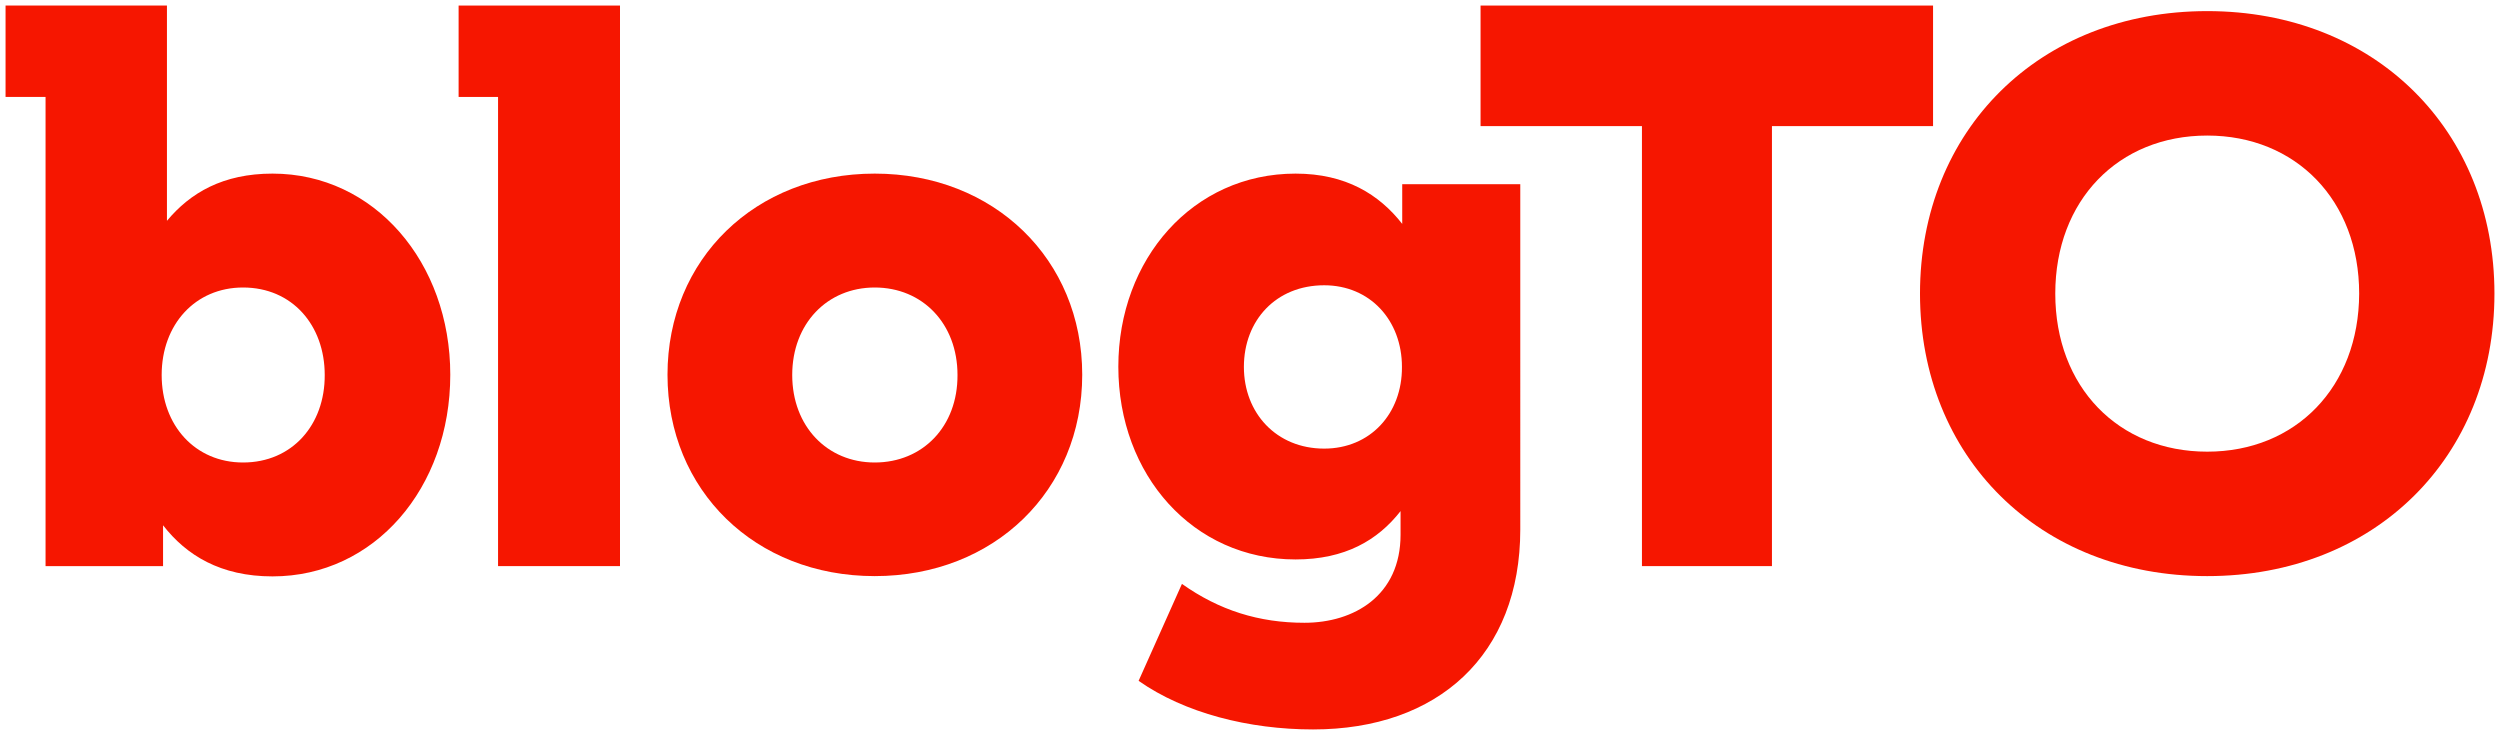 <?xml version="1.0" encoding="utf-8"?>
<!-- Generator: Adobe Illustrator 16.0.0, SVG Export Plug-In . SVG Version: 6.00 Build 0)  -->
<!DOCTYPE svg PUBLIC "-//W3C//DTD SVG 1.1//EN" "http://www.w3.org/Graphics/SVG/1.1/DTD/svg11.dtd">
<svg version="1.1" id="Layer_1" xmlns="http://www.w3.org/2000/svg" xmlns:xlink="http://www.w3.org/1999/xlink" x="0px" y="0px"
	 width="900px" height="265px" viewBox="0 0 900 265" style="enable-background:new 0 0 900 265;" xml:space="preserve">
<style type="text/css">
<![CDATA[
	.st0{fill:#F61600;}
]]>
</style>
<g>
	<path class="st0" d="M98.1,62.5c-17.8,0-29.6,6.9-38,17V34.9V2H2v32.9h14.4v168.9h42.3v-14.7c8.4,10.8,20.7,18.4,39.4,18.4
		c36.7,0,64-31.8,64-72.6C162.1,94.5,134.8,62.5,98.1,62.5z M87.5,166.5c-17.2,0-29.3-13.3-29.3-31.5c0-18.2,12.1-31.5,29.3-31.5
		c17.7,0,29.4,13.6,29.4,31.5C117,152.9,105.2,166.5,87.5,166.5z"/>
	<path class="st0" d="M314.9,62.5c-43,0-74.6,30.8-74.6,72.4c0,41.6,31.5,72.5,74.6,72.5c43,0,74.7-30.8,74.7-72.5
		C389.6,93.4,357.9,62.5,314.9,62.5z M314.9,166.5c-17.1,0-29.7-13-29.7-31.5c0-18.5,12.6-31.5,29.7-31.5c17.2,0,29.8,13,29.8,31.5
		C344.8,153.5,332.2,166.5,314.9,166.5z"/>
	<path class="st0" d="M504.8,80.6c-8.3-10.6-20.3-18.1-38.4-18.1c-36.9,0-63.8,30.7-63.8,69.5c0,39,26.9,69.4,63.8,69.4
		c17.8,0,29.6-6.9,37.8-17.4v8.5c0,21.9-16.7,31.7-34.6,31.7c-16.4,0-30.7-4.5-44.1-14l-15.6,34.9c16.5,11.6,39.7,17.5,62.8,17.5
		c45,0,74.6-26.8,74.6-72V66.3h-42.5V80.6z M476.7,161.5c-17.2,0-28.9-12.8-28.9-29.4c0-16.8,11.6-29.4,28.9-29.4
		c16.5,0,28,12.6,28,29.4C504.8,148.9,493.3,161.5,476.7,161.5z"/>
	<polygon class="st0" points="695.9,2 533,2 533,45.4 591.1,45.4 591.1,203.8 637.9,203.8 637.9,45.4 695.9,45.4 	"/>
	<path class="st0" d="M794.6,4C734,4,691.2,47,691.2,105.7S734,207.4,794.6,207.4c60.5,0,103.4-43,103.4-101.7S855.1,4,794.6,4z
		 M794.6,162.6c-32,0-54.7-23.3-54.7-56.9c0-33.6,22.7-56.9,54.7-56.9c31.9,0,54.7,23.3,54.7,56.9
		C849.2,139.3,826.5,162.6,794.6,162.6z"/>
	<polygon class="st0" points="165.1,2 165.1,34.9 179.3,34.9 179.3,203.8 223.2,203.8 223.2,34.9 223.2,2 	"/>
</g>
</svg>